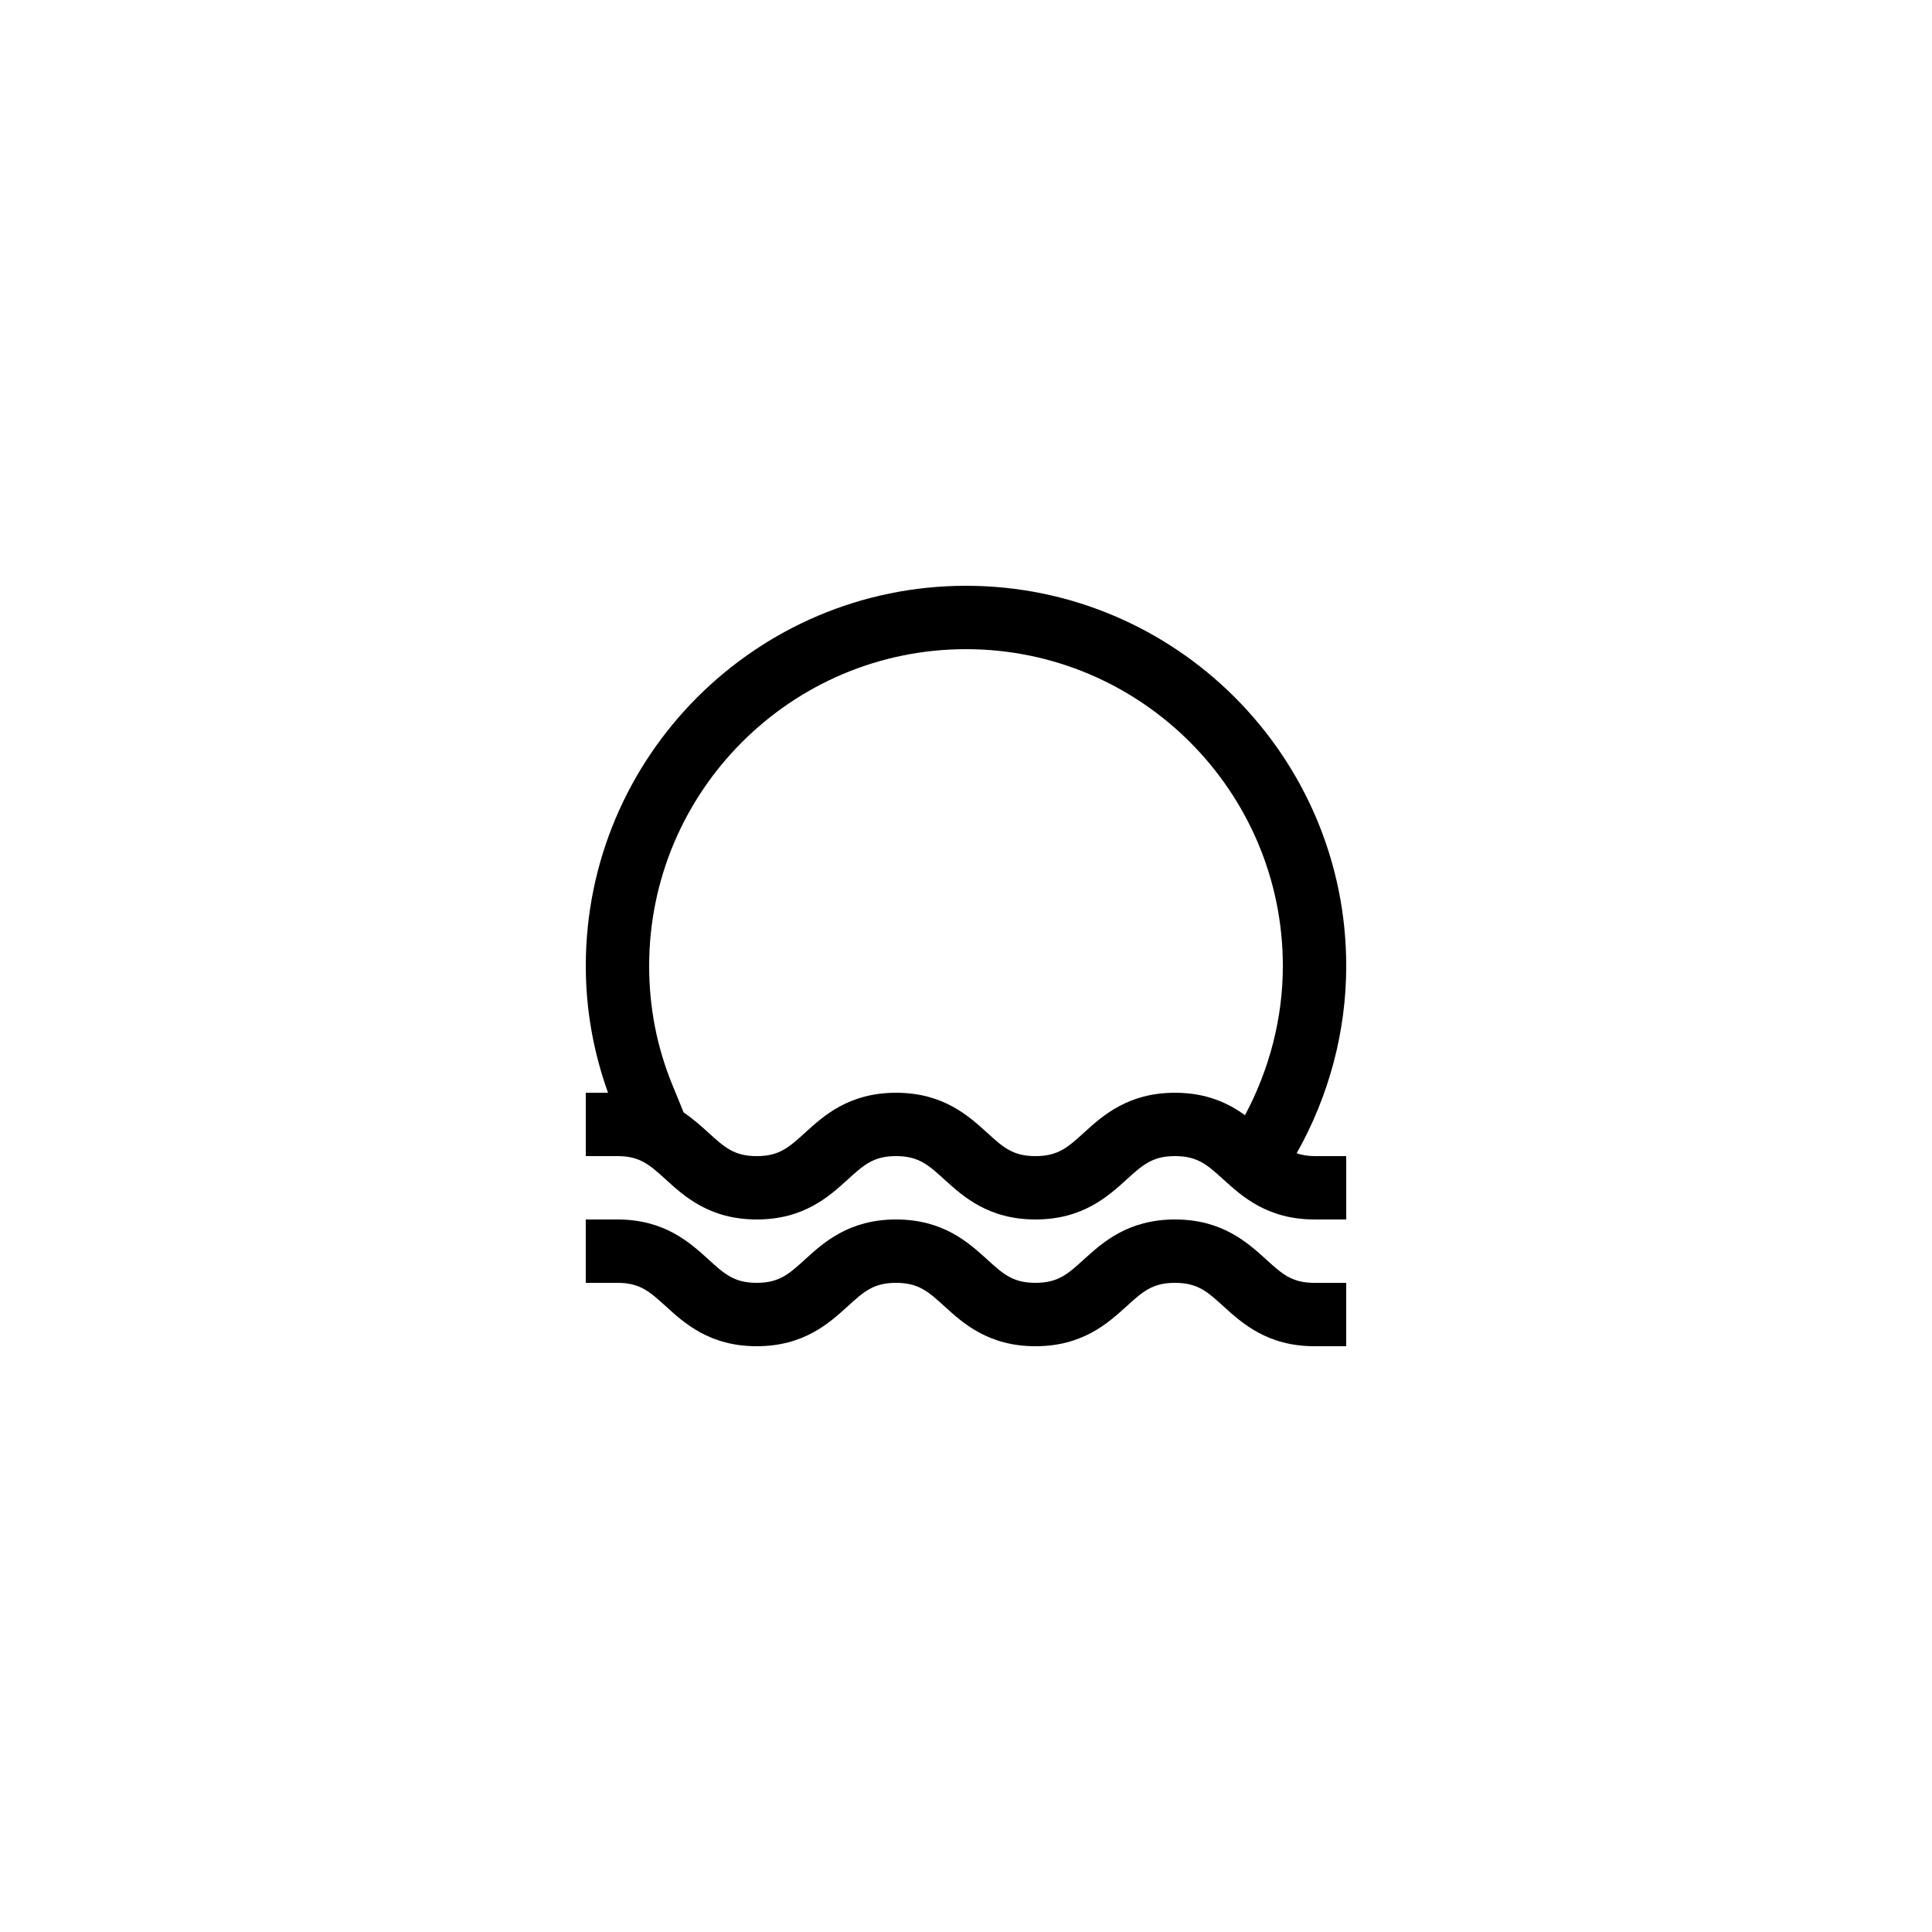 <?xml version="1.0" encoding="UTF-8"?>
<!-- Uploaded to: ICON Repo, www.iconrepo.com, Generator: ICON Repo Mixer Tools -->
<svg fill="#000000" width="800px" height="800px" version="1.1" viewBox="144 144 512 512" xmlns="http://www.w3.org/2000/svg">
 <g>
  <path d="m479.52 477.75c-4.918-4.461-11.645-10.578-24.133-10.578s-19.215 6.117-24.133 10.578c-4.269 3.879-6.844 6.215-12.848 6.215-5.988 0-8.566-2.336-12.824-6.215-4.91-4.461-11.641-10.578-24.125-10.578-12.477 0-19.199 6.117-24.109 10.586-4.258 3.871-6.824 6.207-12.805 6.207-5.977 0-8.547-2.336-12.805-6.207-4.91-4.469-11.633-10.586-24.109-10.586h-8.398v16.793h8.398c5.981 0 8.547 2.336 12.809 6.207 4.906 4.473 11.629 10.59 24.105 10.59s19.199-6.117 24.109-10.586c4.258-3.871 6.824-6.211 12.805-6.211 5.988 0 8.566 2.336 12.824 6.215 4.914 4.465 11.641 10.582 24.125 10.582 12.488 0 19.223-6.117 24.137-10.578 4.269-3.879 6.844-6.219 12.844-6.219s8.574 2.336 12.84 6.215c4.918 4.465 11.645 10.582 24.133 10.582h8.398v-16.793h-8.398c-5.996-0.004-8.574-2.34-12.84-6.219z"/>
  <path d="m400 299.24c-55.559 0-100.76 45.199-100.76 100.76 0 11.629 2.055 22.879 5.891 33.586h-5.891v16.793h8.398c5.981 0 8.547 2.336 12.809 6.207 4.902 4.469 11.625 10.586 24.102 10.586s19.199-6.117 24.109-10.586c4.258-3.871 6.824-6.207 12.805-6.207 5.988 0 8.566 2.336 12.824 6.215 4.914 4.461 11.641 10.578 24.125 10.578 12.488 0 19.223-6.117 24.137-10.578 4.269-3.879 6.844-6.215 12.844-6.215s8.574 2.336 12.84 6.215c4.918 4.461 11.645 10.578 24.133 10.578h8.398v-16.793h-8.398c-1.887 0-3.375-0.305-4.742-0.742 8.547-15.133 13.141-32.234 13.141-49.637 0-55.566-45.203-100.76-100.76-100.76zm31.258 144.93c-4.269 3.879-6.844 6.215-12.848 6.215-5.988 0-8.566-2.336-12.824-6.215-4.91-4.461-11.641-10.578-24.125-10.578-12.477 0-19.199 6.117-24.109 10.586-4.258 3.871-6.824 6.207-12.805 6.207-5.977 0-8.547-2.336-12.805-6.207-1.855-1.688-3.973-3.609-6.559-5.352l-3.066-7.488c-4.035-9.875-6.086-20.418-6.086-31.332 0-46.297 37.668-83.969 83.969-83.969s83.969 37.672 83.969 83.969c0 13.809-3.551 27.367-10.031 39.531-4.391-3.172-10.148-5.945-18.547-5.945-12.488 0-19.219 6.117-24.133 10.578z"/>
 </g>
</svg>